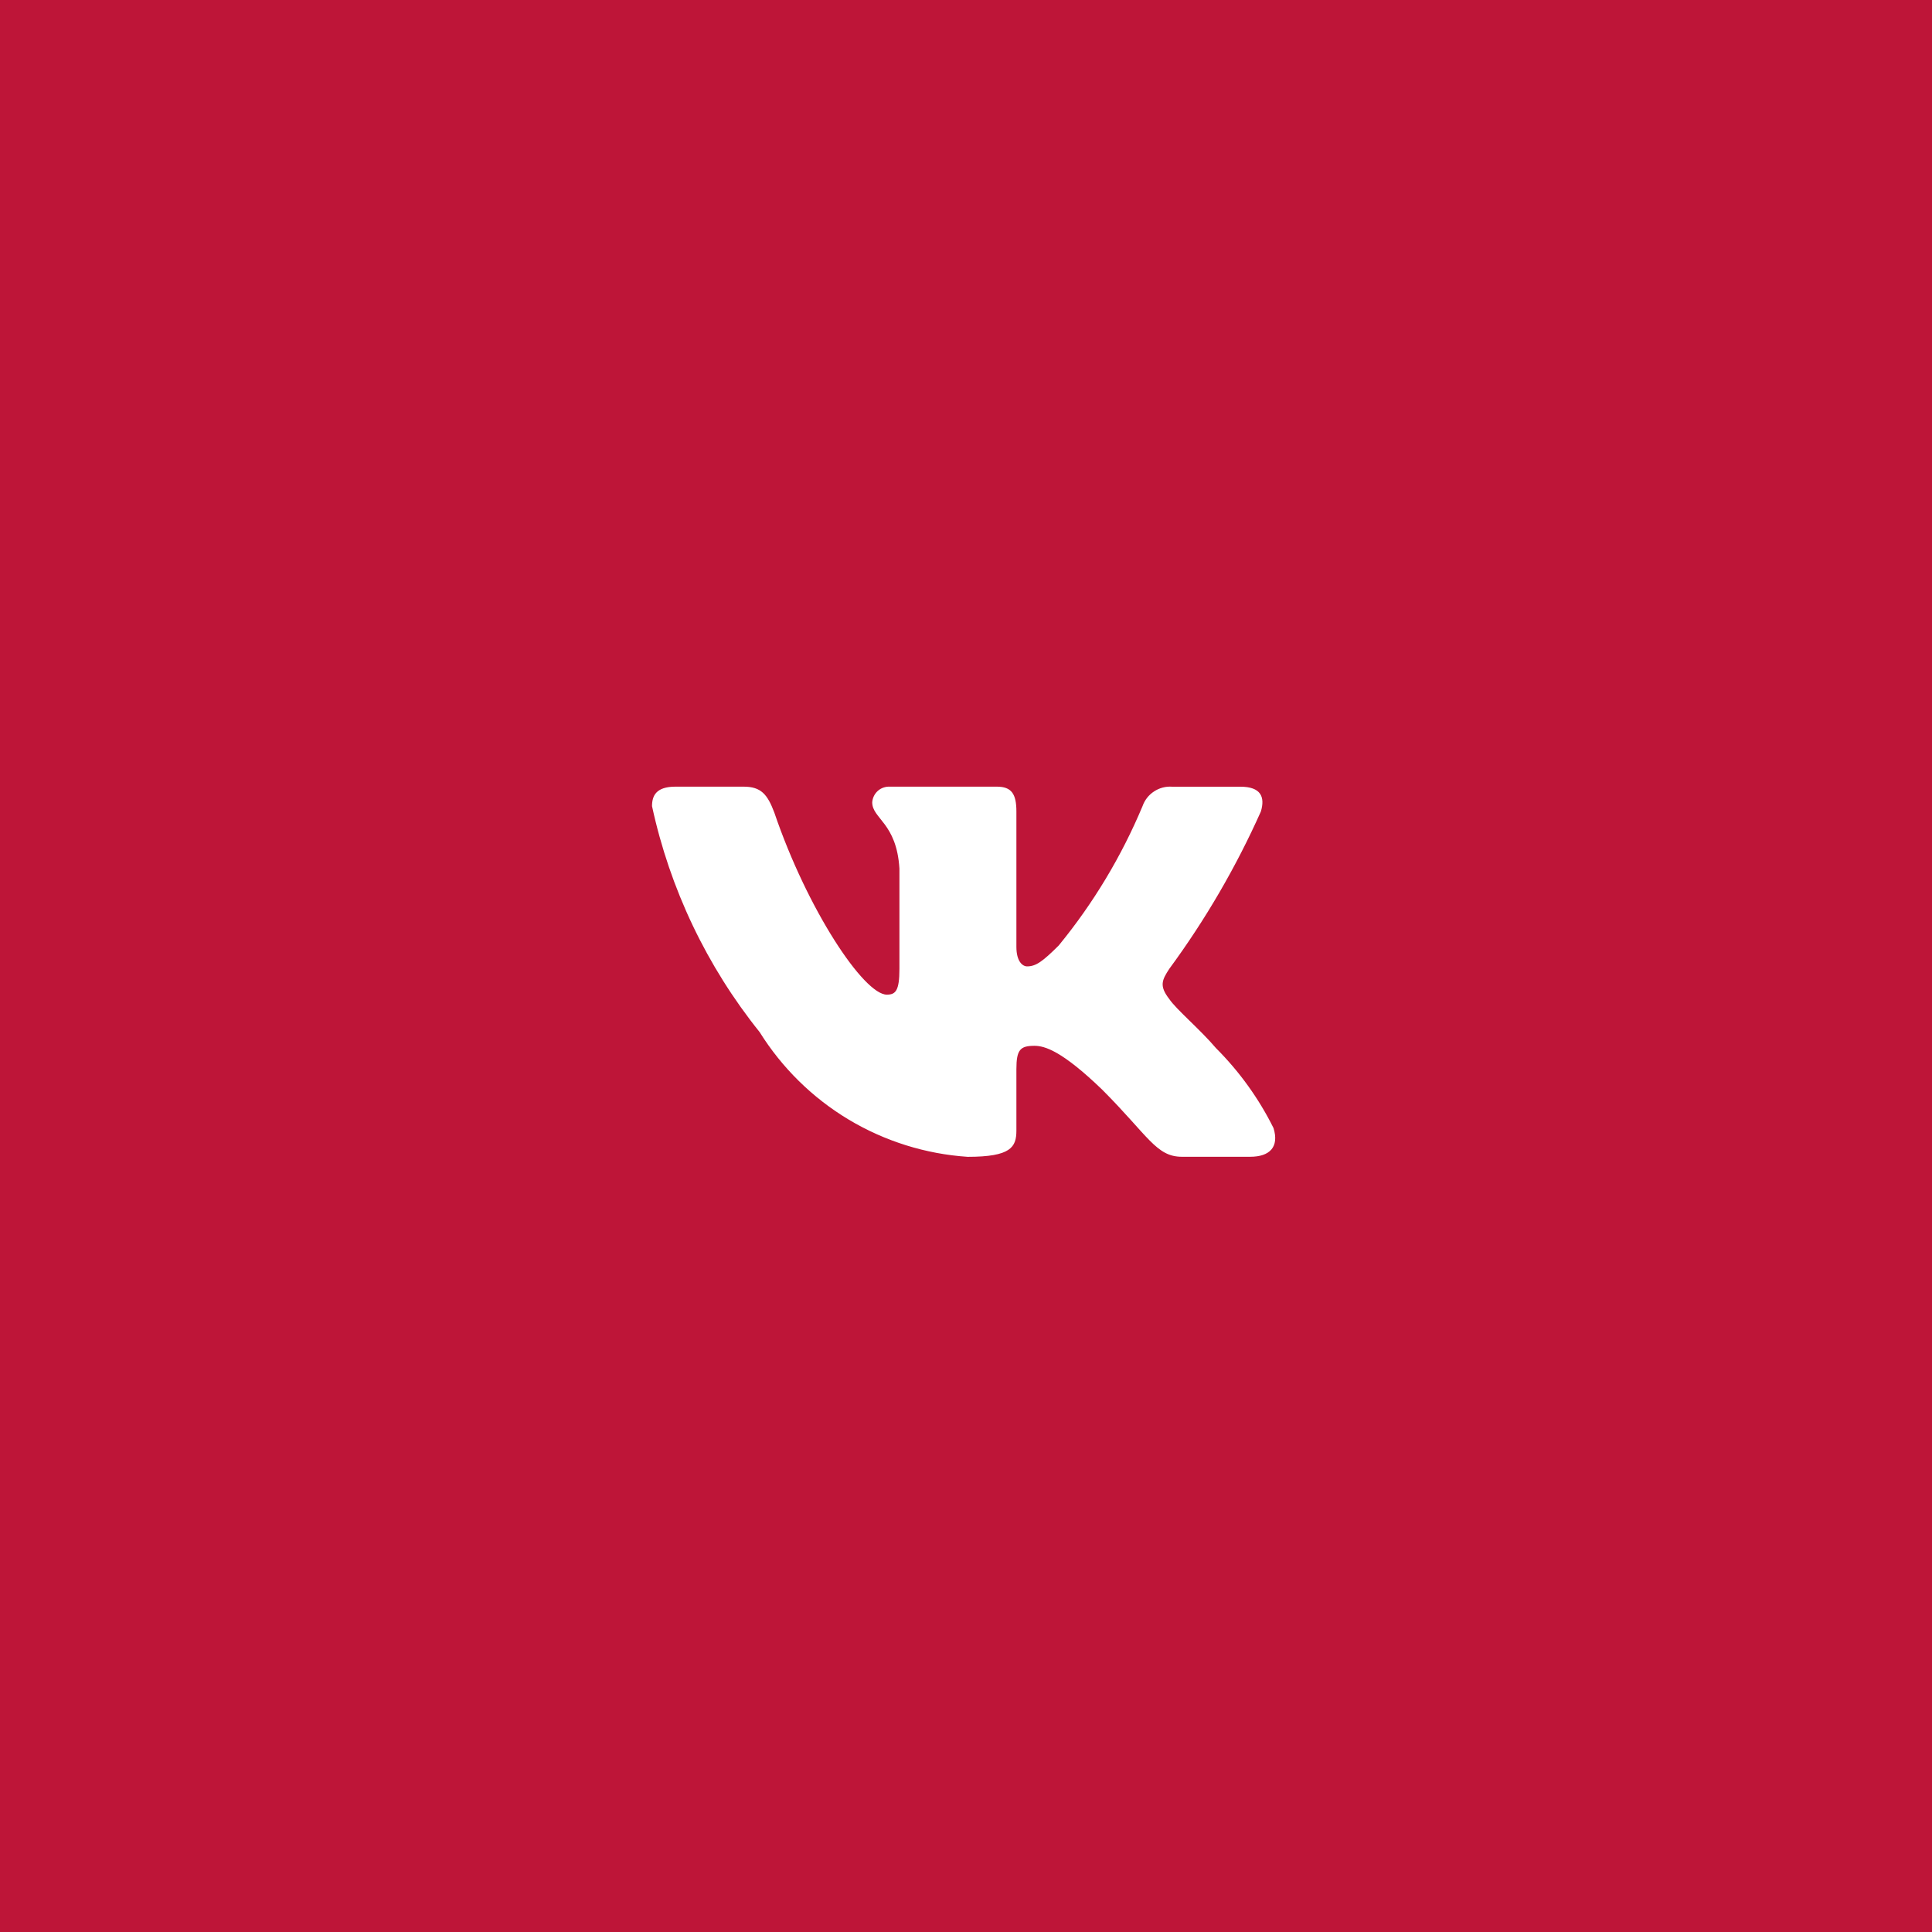 <?xml version="1.0" encoding="UTF-8"?> <svg xmlns="http://www.w3.org/2000/svg" width="35" height="35" viewBox="0 0 35 35" fill="none"><rect width="35" height="35" fill="#BE1538"></rect><path d="M22.648 20.956H21.412C20.945 20.956 20.804 20.578 19.966 19.739C19.233 19.033 18.924 18.946 18.739 18.946C18.483 18.946 18.413 19.016 18.413 19.369V20.48C18.413 20.781 18.315 20.957 17.53 20.957C16.768 20.906 16.029 20.674 15.374 20.282C14.719 19.889 14.167 19.346 13.762 18.698C12.803 17.503 12.136 16.102 11.812 14.604C11.812 14.419 11.883 14.251 12.236 14.251H13.471C13.789 14.251 13.903 14.392 14.027 14.719C14.627 16.484 15.65 18.019 16.066 18.019C16.225 18.019 16.294 17.948 16.294 17.551V15.734C16.242 14.904 15.801 14.834 15.801 14.534C15.807 14.455 15.843 14.381 15.902 14.328C15.961 14.275 16.039 14.248 16.118 14.251H18.059C18.325 14.251 18.413 14.383 18.413 14.701V17.154C18.413 17.419 18.526 17.507 18.607 17.507C18.766 17.507 18.888 17.419 19.18 17.128C19.806 16.364 20.317 15.514 20.698 14.604C20.737 14.494 20.81 14.4 20.908 14.337C21.005 14.273 21.12 14.243 21.236 14.252H22.471C22.842 14.252 22.921 14.437 22.842 14.701C22.392 15.708 21.836 16.663 21.183 17.551C21.05 17.755 20.997 17.86 21.183 18.099C21.306 18.284 21.739 18.646 22.03 18.989C22.453 19.412 22.805 19.901 23.071 20.436C23.177 20.78 23.001 20.956 22.648 20.956Z" fill="white"></path></svg> 